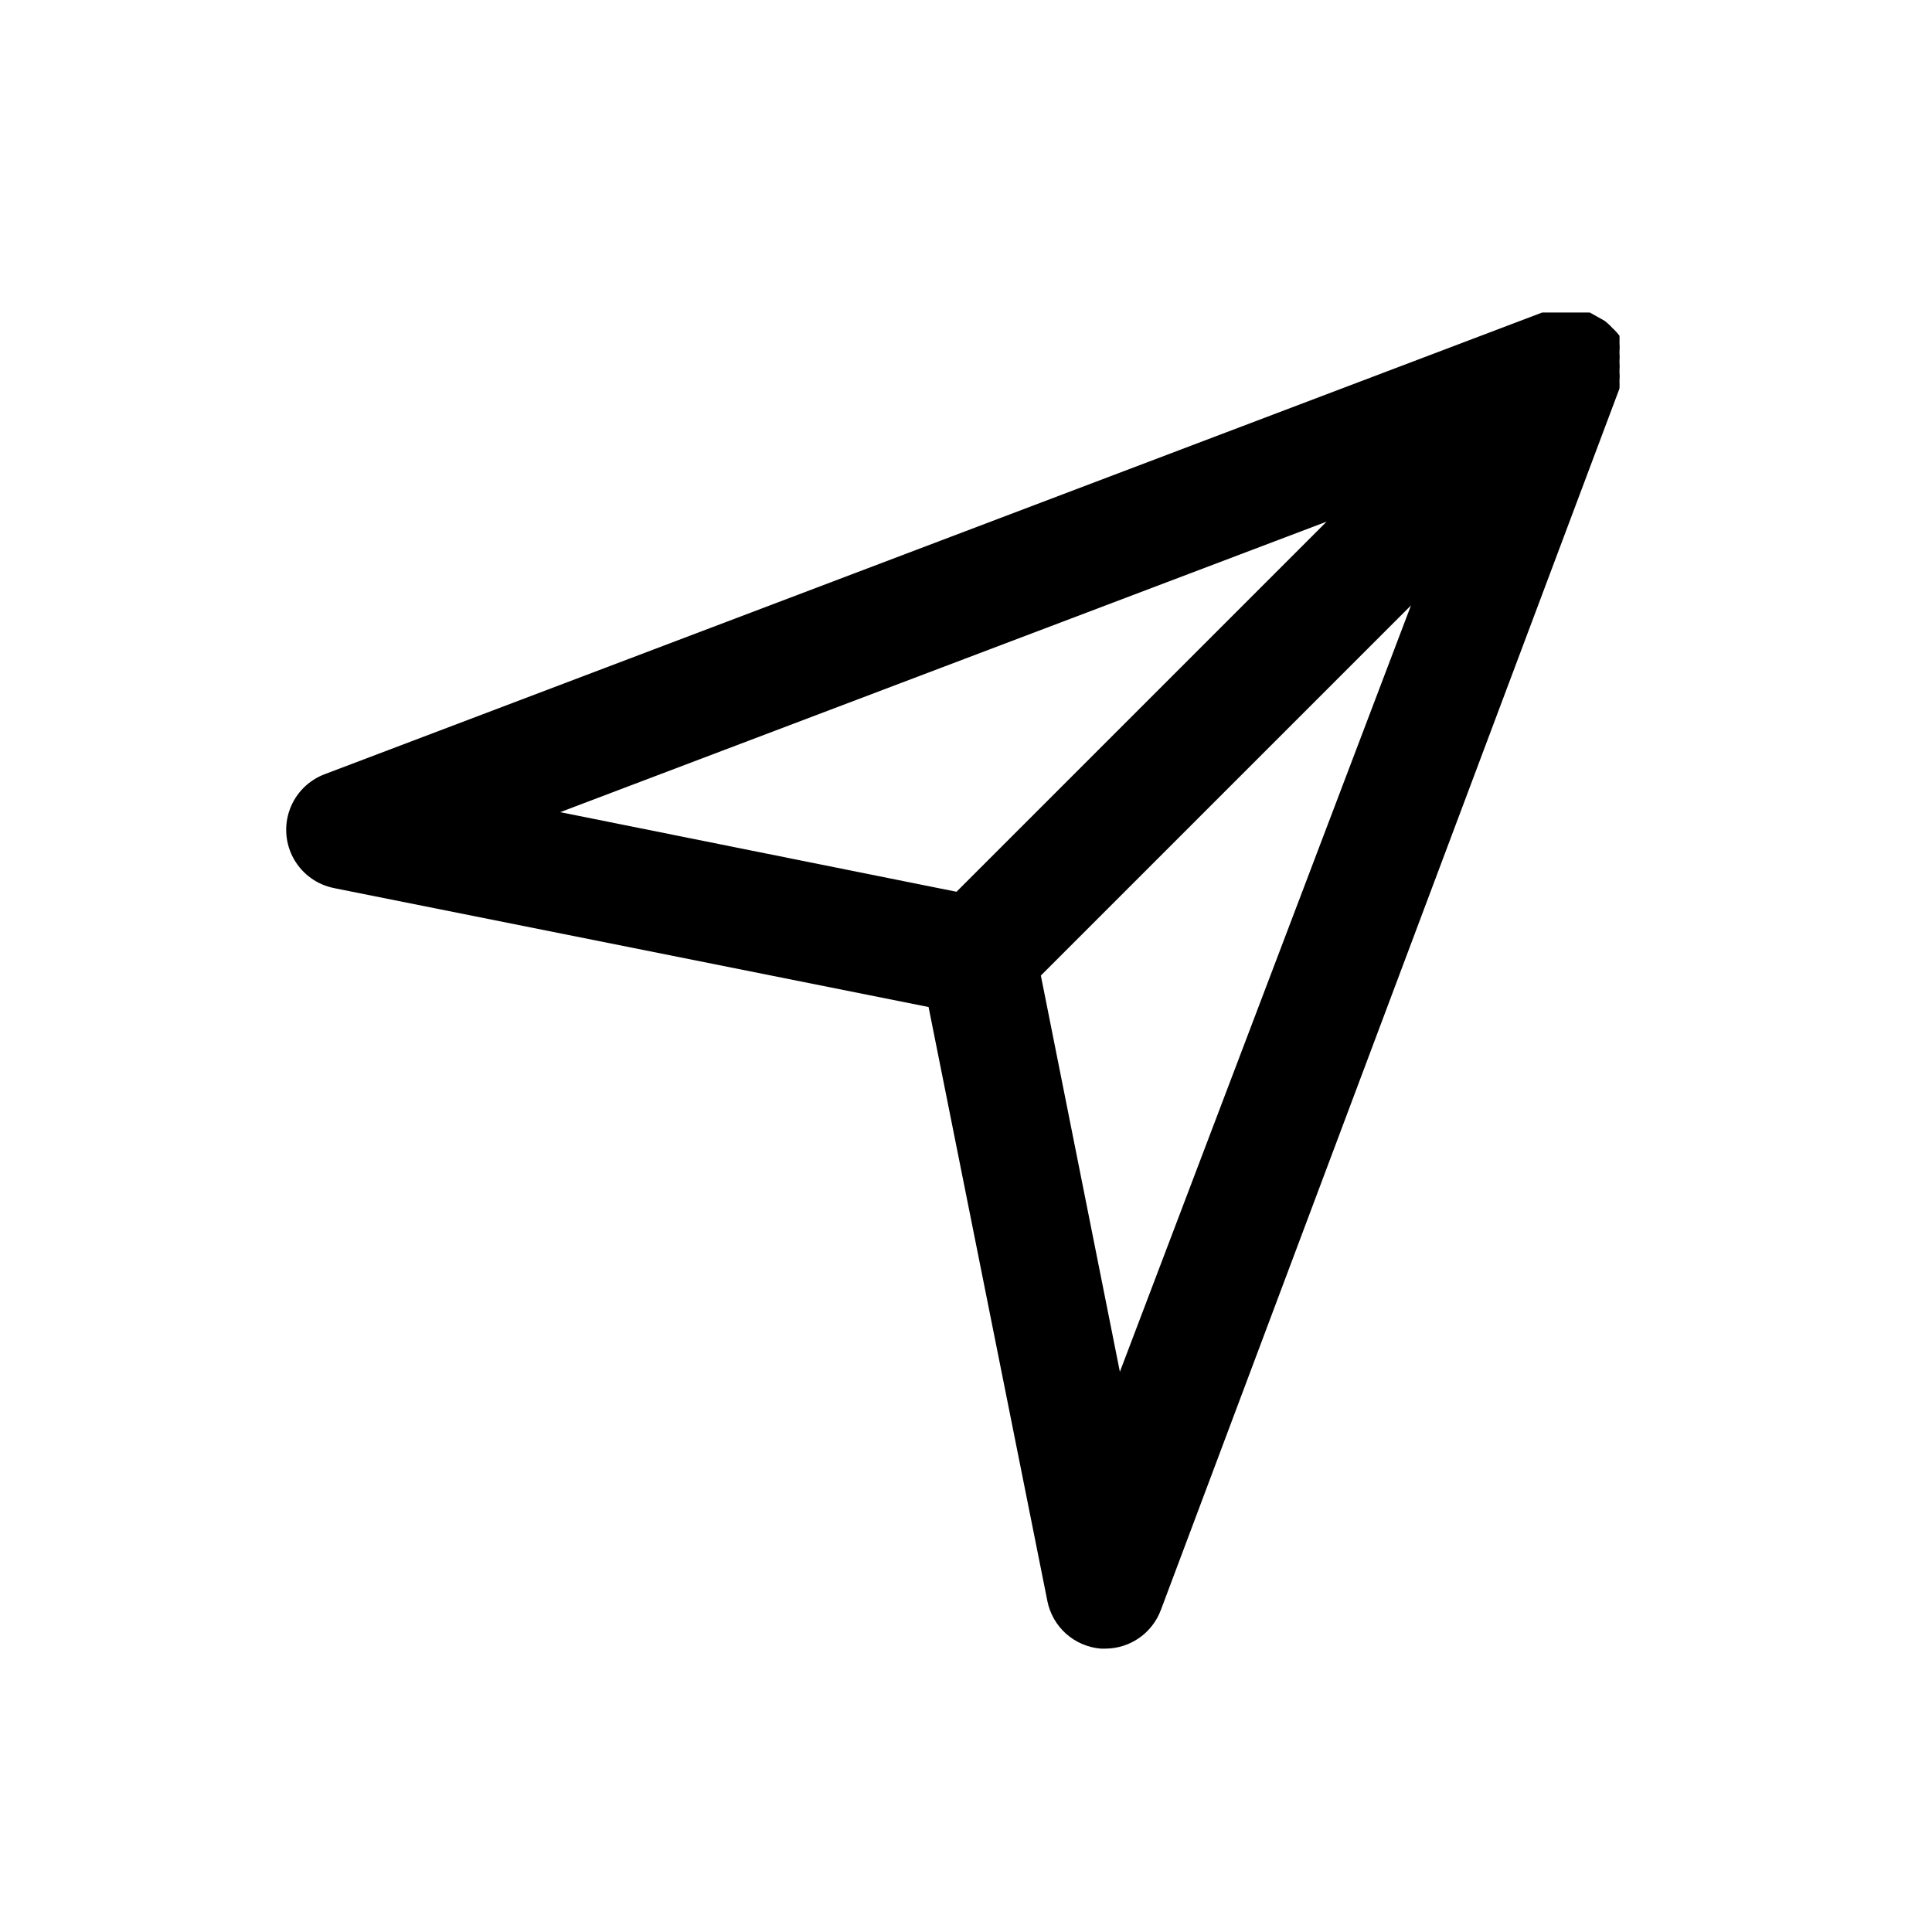 <?xml version="1.0" encoding="UTF-8"?>
<!-- Uploaded to: ICON Repo, www.svgrepo.com, Generator: ICON Repo Mixer Tools -->
<svg fill="#000000" width="800px" height="800px" version="1.1" viewBox="144 144 512 512" xmlns="http://www.w3.org/2000/svg">
 <path d="m232.64 379.38 157.44 31.488 31.488 157.44-0.004-0.004c0.676 3.356 2.422 6.398 4.977 8.672 2.559 2.273 5.785 3.648 9.195 3.926h1.258c3.191-0.023 6.301-1.012 8.914-2.84 2.613-1.828 4.613-4.406 5.731-7.394l121.54-323.7c0.039-0.629 0.039-1.258 0-1.887 0.074-0.891 0.074-1.785 0-2.676 0.066-0.84 0.066-1.684 0-2.519 0.066-0.84 0.066-1.684 0-2.519 0.074-0.891 0.074-1.785 0-2.676 0.031-0.578 0.031-1.156 0-1.734-0.57-0.734-1.199-1.422-1.891-2.047-0.625-0.688-1.309-1.32-2.047-1.887l-3.934-2.207h-12.598l-322.59 122.33c-4.332 1.605-7.738 5.027-9.32 9.367-1.586 4.336-1.184 9.152 1.098 13.168 2.277 4.016 6.203 6.828 10.742 7.695zm208.14 128.16-20.941-105.01 98.086-98.086zm54.789-225.3-98.086 98.086-105.02-21.098z"/>
</svg>